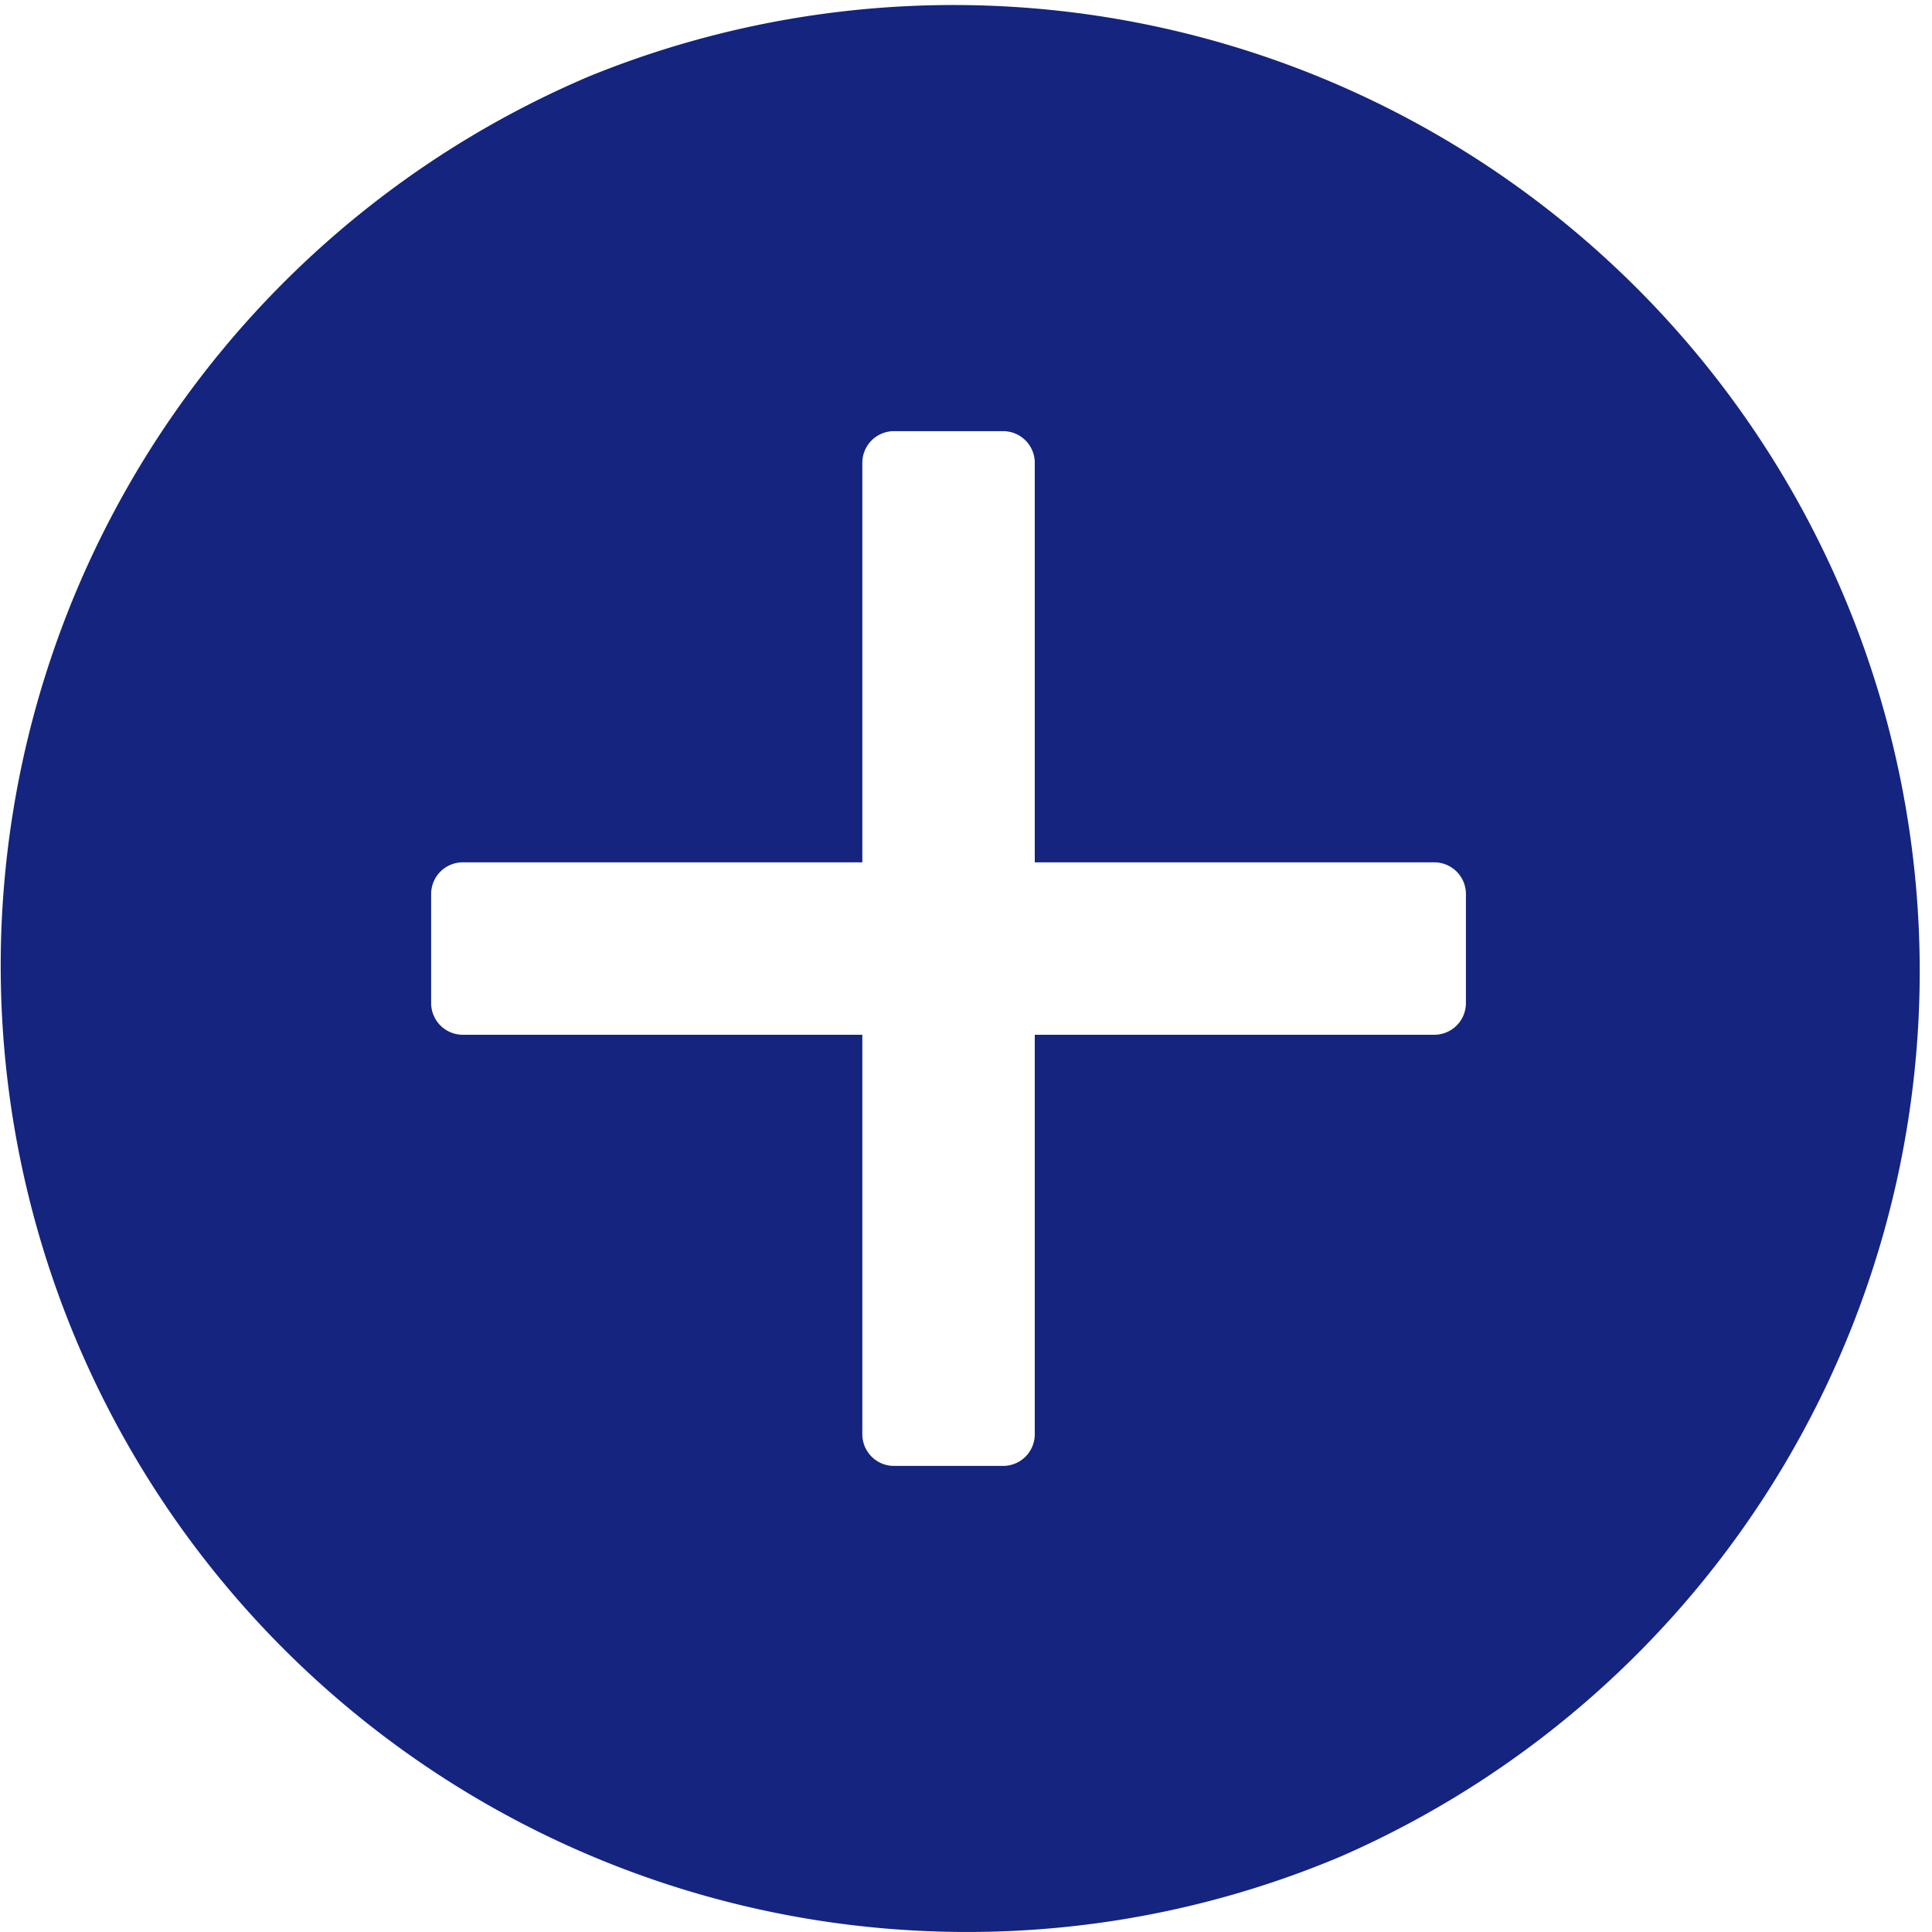 <svg id="additional" xmlns="http://www.w3.org/2000/svg" width="61.001" height="61.001" viewBox="0 0 61.001 61.001">
  <path id="Subtraction_1" data-name="Subtraction 1" d="M30.5,61A30.509,30.509,0,0,1,18.628,2.4,30.508,30.508,0,0,1,42.372,58.6,30.31,30.31,0,0,1,30.5,61ZM14.613,27.227a1,1,0,0,0-1,1v3.445a1,1,0,0,0,1,1H27.227V45.285a1,1,0,0,0,1,1h3.445a1,1,0,0,0,1-1V32.672H45.285a1,1,0,0,0,1-1V28.227a1,1,0,0,0-1-1H32.672V14.613a1,1,0,0,0-1-1H28.227a1,1,0,0,0-1,1V27.227Z" transform="translate(0 0)" fill="#14247f"/>
</svg>
